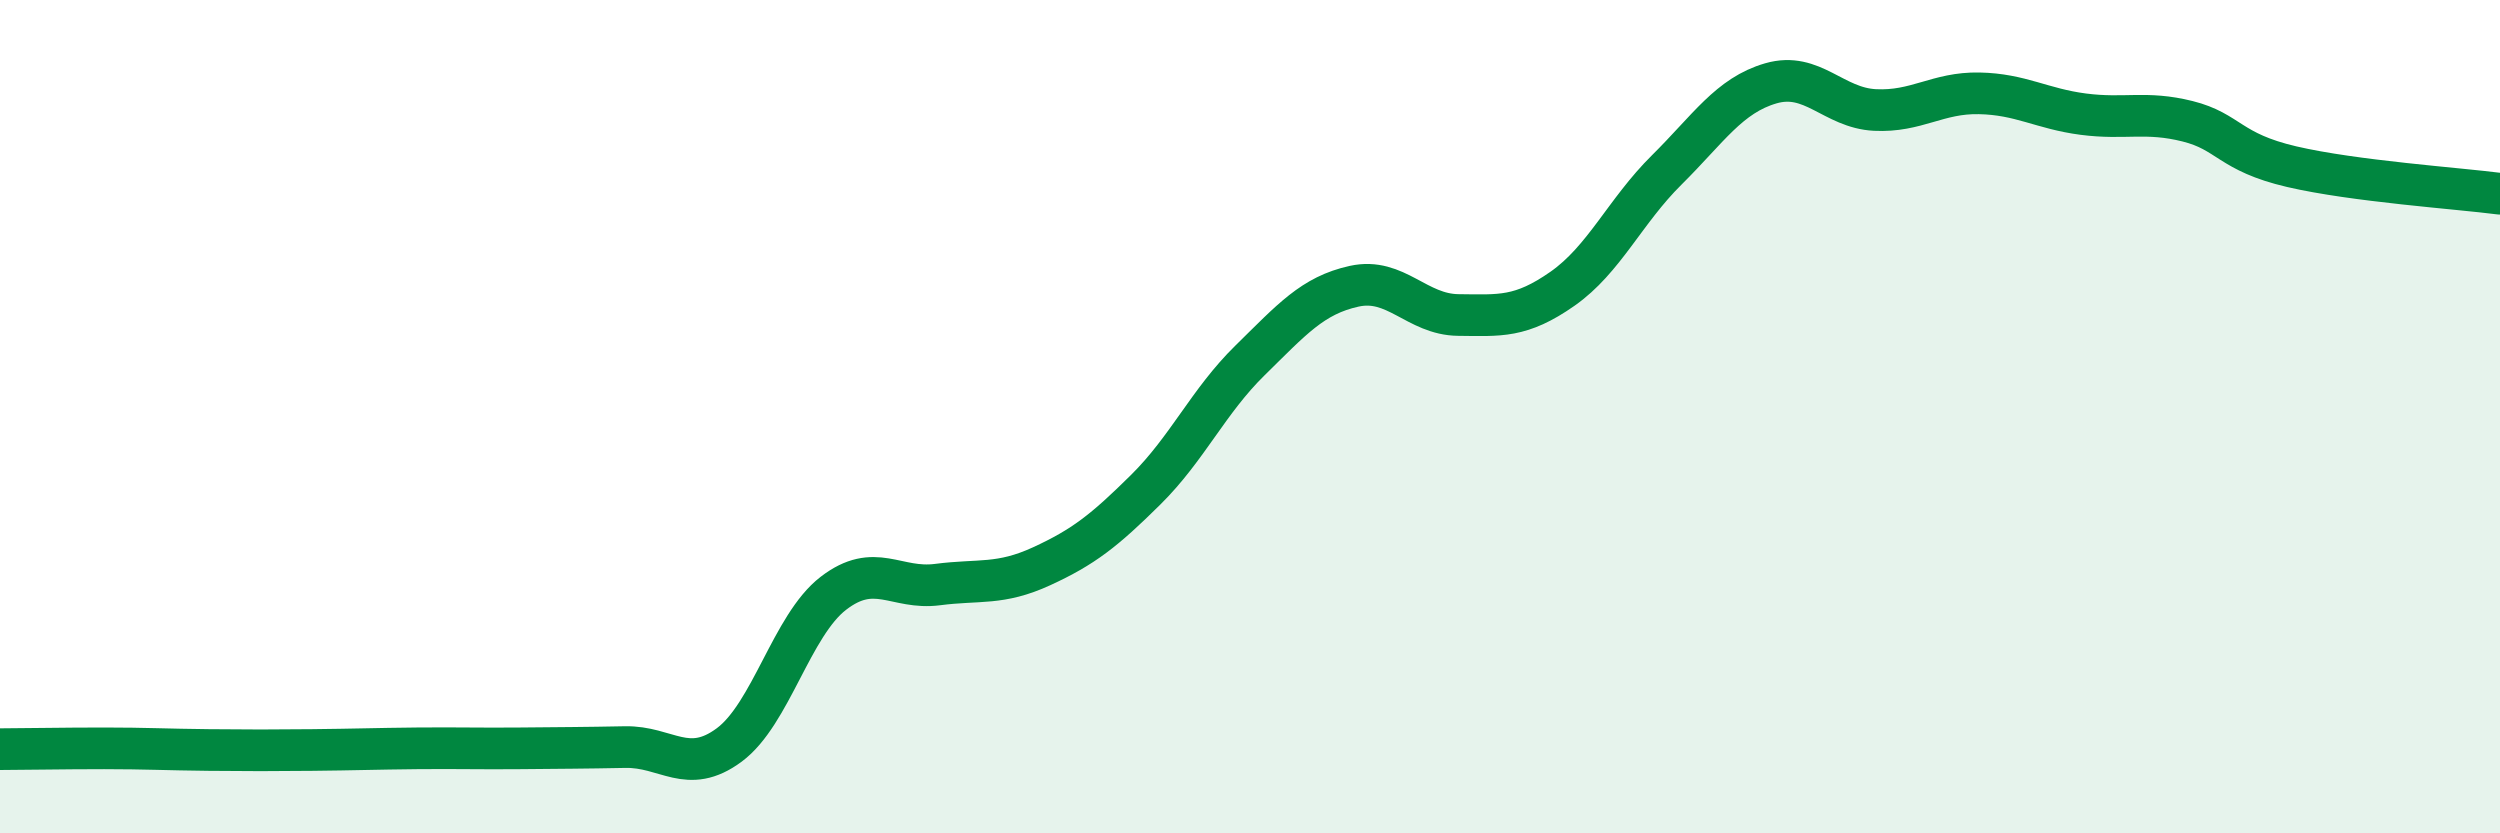 
    <svg width="60" height="20" viewBox="0 0 60 20" xmlns="http://www.w3.org/2000/svg">
      <path
        d="M 0,17.98 C 0.5,17.98 1.5,17.96 2.5,17.96 C 3.5,17.96 4,17.99 5,18 C 6,18.01 6.5,18.01 7.5,18 C 8.5,17.99 9,17.97 10,17.96 C 11,17.95 11.5,17.97 12.5,17.96 C 13.5,17.95 14,17.95 15,17.93 C 16,17.91 16.5,18.62 17.5,17.88 C 18.5,17.14 19,15.01 20,14.24 C 21,13.47 21.5,14.16 22.5,14.03 C 23.5,13.9 24,14.05 25,13.59 C 26,13.13 26.5,12.74 27.5,11.75 C 28.5,10.76 29,9.63 30,8.65 C 31,7.67 31.5,7.09 32.5,6.87 C 33.5,6.65 34,7.55 35,7.56 C 36,7.57 36.5,7.63 37.5,6.93 C 38.5,6.23 39,5.07 40,4.08 C 41,3.09 41.5,2.29 42.5,2 C 43.5,1.71 44,2.59 45,2.64 C 46,2.69 46.5,2.22 47.5,2.24 C 48.5,2.26 49,2.61 50,2.74 C 51,2.87 51.5,2.66 52.5,2.91 C 53.5,3.16 53.5,3.65 55,4 C 56.5,4.35 59,4.52 60,4.65L60 20L0 20Z"
        fill="#008740"
        opacity="0.1"
        stroke-linecap="round"
        stroke-linejoin="round"
      />
      <path
        d="M 0,17.98 C 0.5,17.98 1.5,17.96 2.5,17.96 C 3.5,17.96 4,17.99 5,18 C 6,18.01 6.5,18.01 7.5,18 C 8.5,17.99 9,17.97 10,17.96 C 11,17.95 11.5,17.97 12.5,17.96 C 13.5,17.95 14,17.95 15,17.93 C 16,17.91 16.5,18.62 17.5,17.88 C 18.5,17.14 19,15.01 20,14.24 C 21,13.47 21.5,14.16 22.5,14.03 C 23.5,13.9 24,14.05 25,13.59 C 26,13.13 26.5,12.74 27.5,11.75 C 28.5,10.76 29,9.63 30,8.65 C 31,7.67 31.5,7.09 32.5,6.87 C 33.5,6.65 34,7.55 35,7.56 C 36,7.57 36.5,7.63 37.5,6.93 C 38.5,6.23 39,5.07 40,4.08 C 41,3.09 41.5,2.29 42.5,2 C 43.5,1.71 44,2.59 45,2.64 C 46,2.69 46.5,2.22 47.5,2.24 C 48.5,2.26 49,2.61 50,2.74 C 51,2.87 51.5,2.66 52.5,2.91 C 53.5,3.16 53.5,3.65 55,4 C 56.5,4.35 59,4.52 60,4.65"
        stroke="#008740"
        stroke-width="1"
        fill="none"
        stroke-linecap="round"
        stroke-linejoin="round"
      />
    </svg>
  